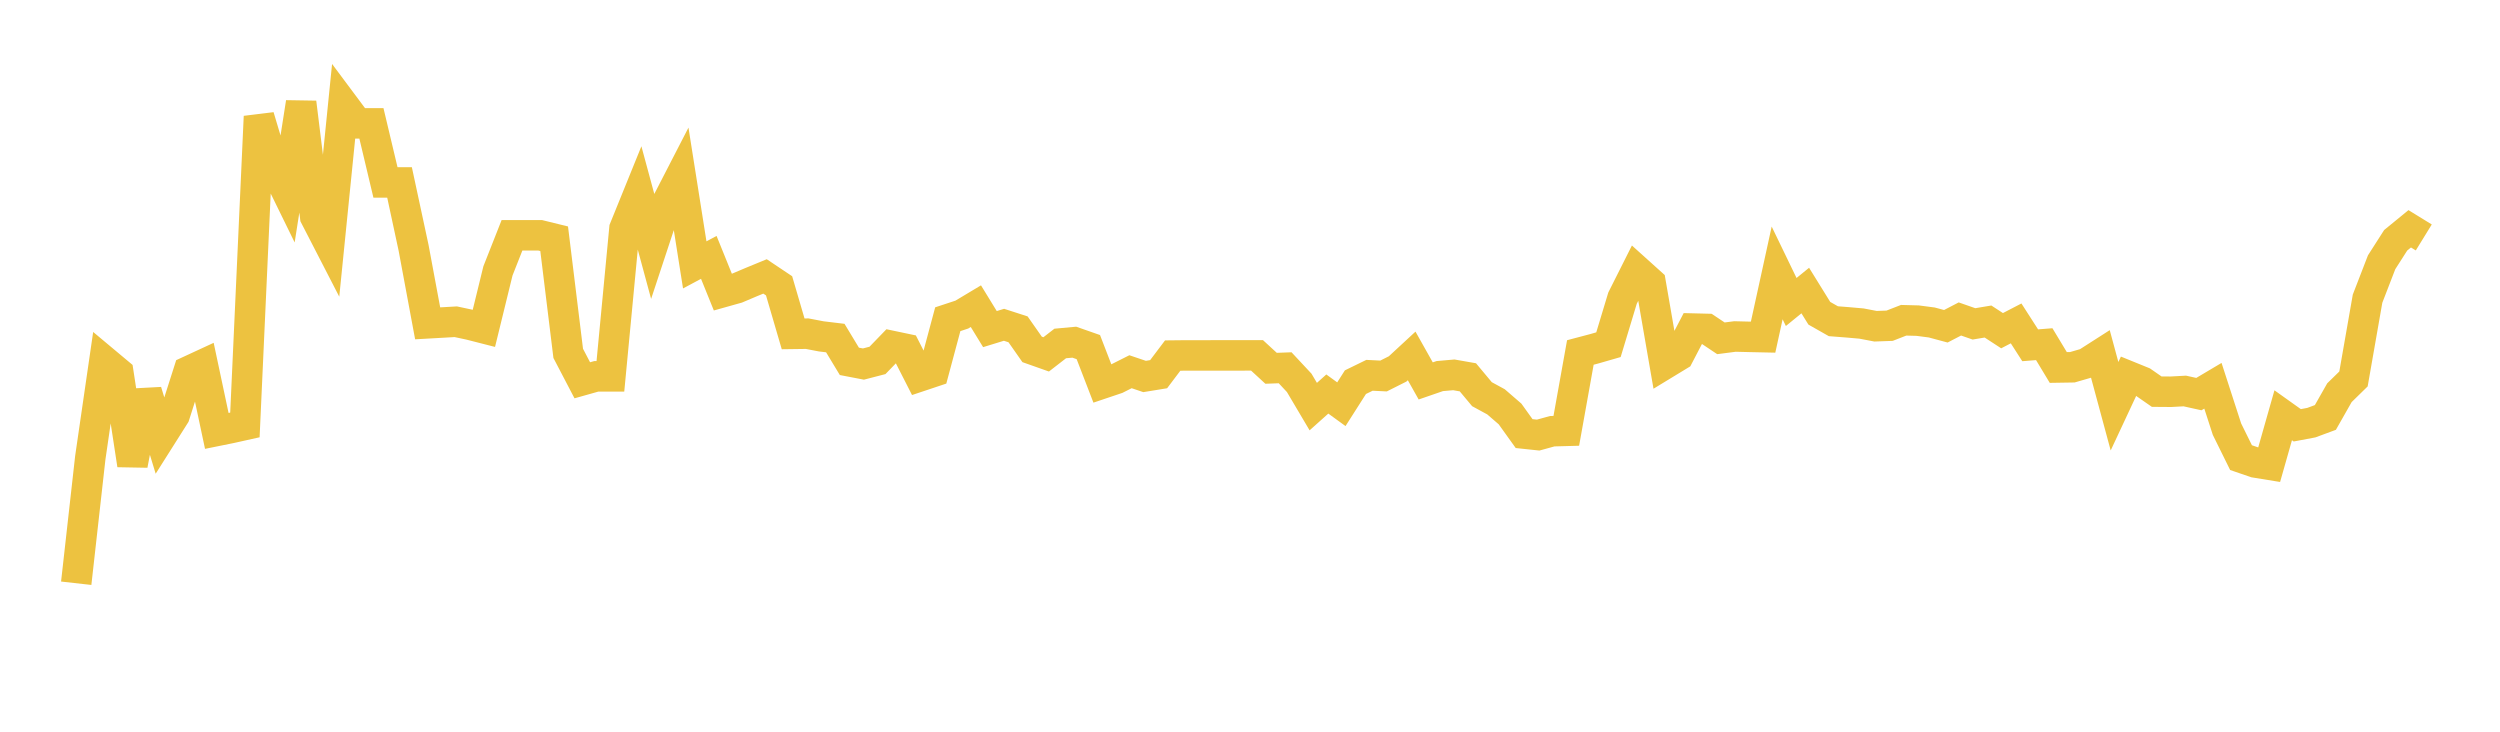 <svg width="164" height="48" xmlns="http://www.w3.org/2000/svg" xmlns:xlink="http://www.w3.org/1999/xlink"><path fill="none" stroke="rgb(237,194,64)" stroke-width="2" d="M5,38.261L5.922,30.035L6.844,23.693L7.766,24.464L8.689,30.498L9.611,25.673L10.533,28.699L11.455,27.242L12.377,24.35L13.299,23.923L14.222,28.268L15.144,28.081L16.066,27.876L16.988,7.644L17.91,10.732L18.832,12.615L19.754,6.724L20.677,14.216L21.599,16.005L22.521,6.856L23.443,8.092L24.365,8.092L25.287,11.969L26.21,11.969L27.132,16.26L28.054,21.211L28.976,21.159L29.898,21.106L30.82,21.303L31.743,21.539L32.665,17.772L33.587,15.435L34.509,15.435L35.431,15.435L36.353,15.662L37.275,23.181L38.198,24.947L39.12,24.687L40.042,24.687L40.964,14.997L41.886,12.724L42.808,16.131L43.731,13.336L44.653,11.546L45.575,17.377L46.497,16.884L47.419,19.163L48.341,18.904L49.263,18.513L50.186,18.133L51.108,18.75L52.03,21.901L52.952,21.889L53.874,22.066L54.796,22.177L55.719,23.705L56.641,23.882L57.563,23.643L58.485,22.69L59.407,22.884L60.329,24.693L61.251,24.385L62.174,20.941L63.096,20.637L64.018,20.085L64.94,21.589L65.862,21.306L66.784,21.604L67.707,22.921L68.629,23.247L69.551,22.532L70.473,22.447L71.395,22.77L72.317,25.16L73.24,24.849L74.162,24.385L75.084,24.697L76.006,24.547L76.928,23.325L77.85,23.315L78.772,23.317L79.695,23.314L80.617,23.314L81.539,23.314L82.461,23.312L83.383,24.16L84.305,24.126L85.228,25.115L86.15,26.673L87.072,25.848L87.994,26.517L88.916,25.07L89.838,24.62L90.76,24.666L91.683,24.202L92.605,23.349L93.527,24.989L94.449,24.671L95.371,24.59L96.293,24.752L97.216,25.858L98.138,26.36L99.06,27.157L99.982,28.444L100.904,28.542L101.826,28.288L102.749,28.263L103.671,23.122L104.593,22.878L105.515,22.612L106.437,19.559L107.359,17.725L108.281,18.555L109.204,23.883L110.126,23.322L111.048,21.554L111.97,21.577L112.892,22.193L113.814,22.074L114.737,22.097L115.659,22.117L116.581,17.903L117.503,19.811L118.425,19.06L119.347,20.549L120.269,21.072L121.192,21.144L122.114,21.225L123.036,21.401L123.958,21.368L124.88,21.009L125.802,21.034L126.725,21.155L127.647,21.403L128.569,20.924L129.491,21.246L130.413,21.092L131.335,21.693L132.257,21.215L133.18,22.651L134.102,22.578L135.024,24.107L135.946,24.092L136.868,23.825L137.79,23.235L138.713,26.649L139.635,24.676L140.557,25.051L141.479,25.692L142.401,25.699L143.323,25.649L144.246,25.853L145.168,25.306L146.09,28.153L147.012,30.021L147.934,30.337L148.856,30.487L149.778,27.242L150.701,27.9L151.623,27.726L152.545,27.385L153.467,25.761L154.389,24.859L155.311,19.594L156.234,17.205L157.156,15.763L158.078,15.009L159,15.577"></path></svg>